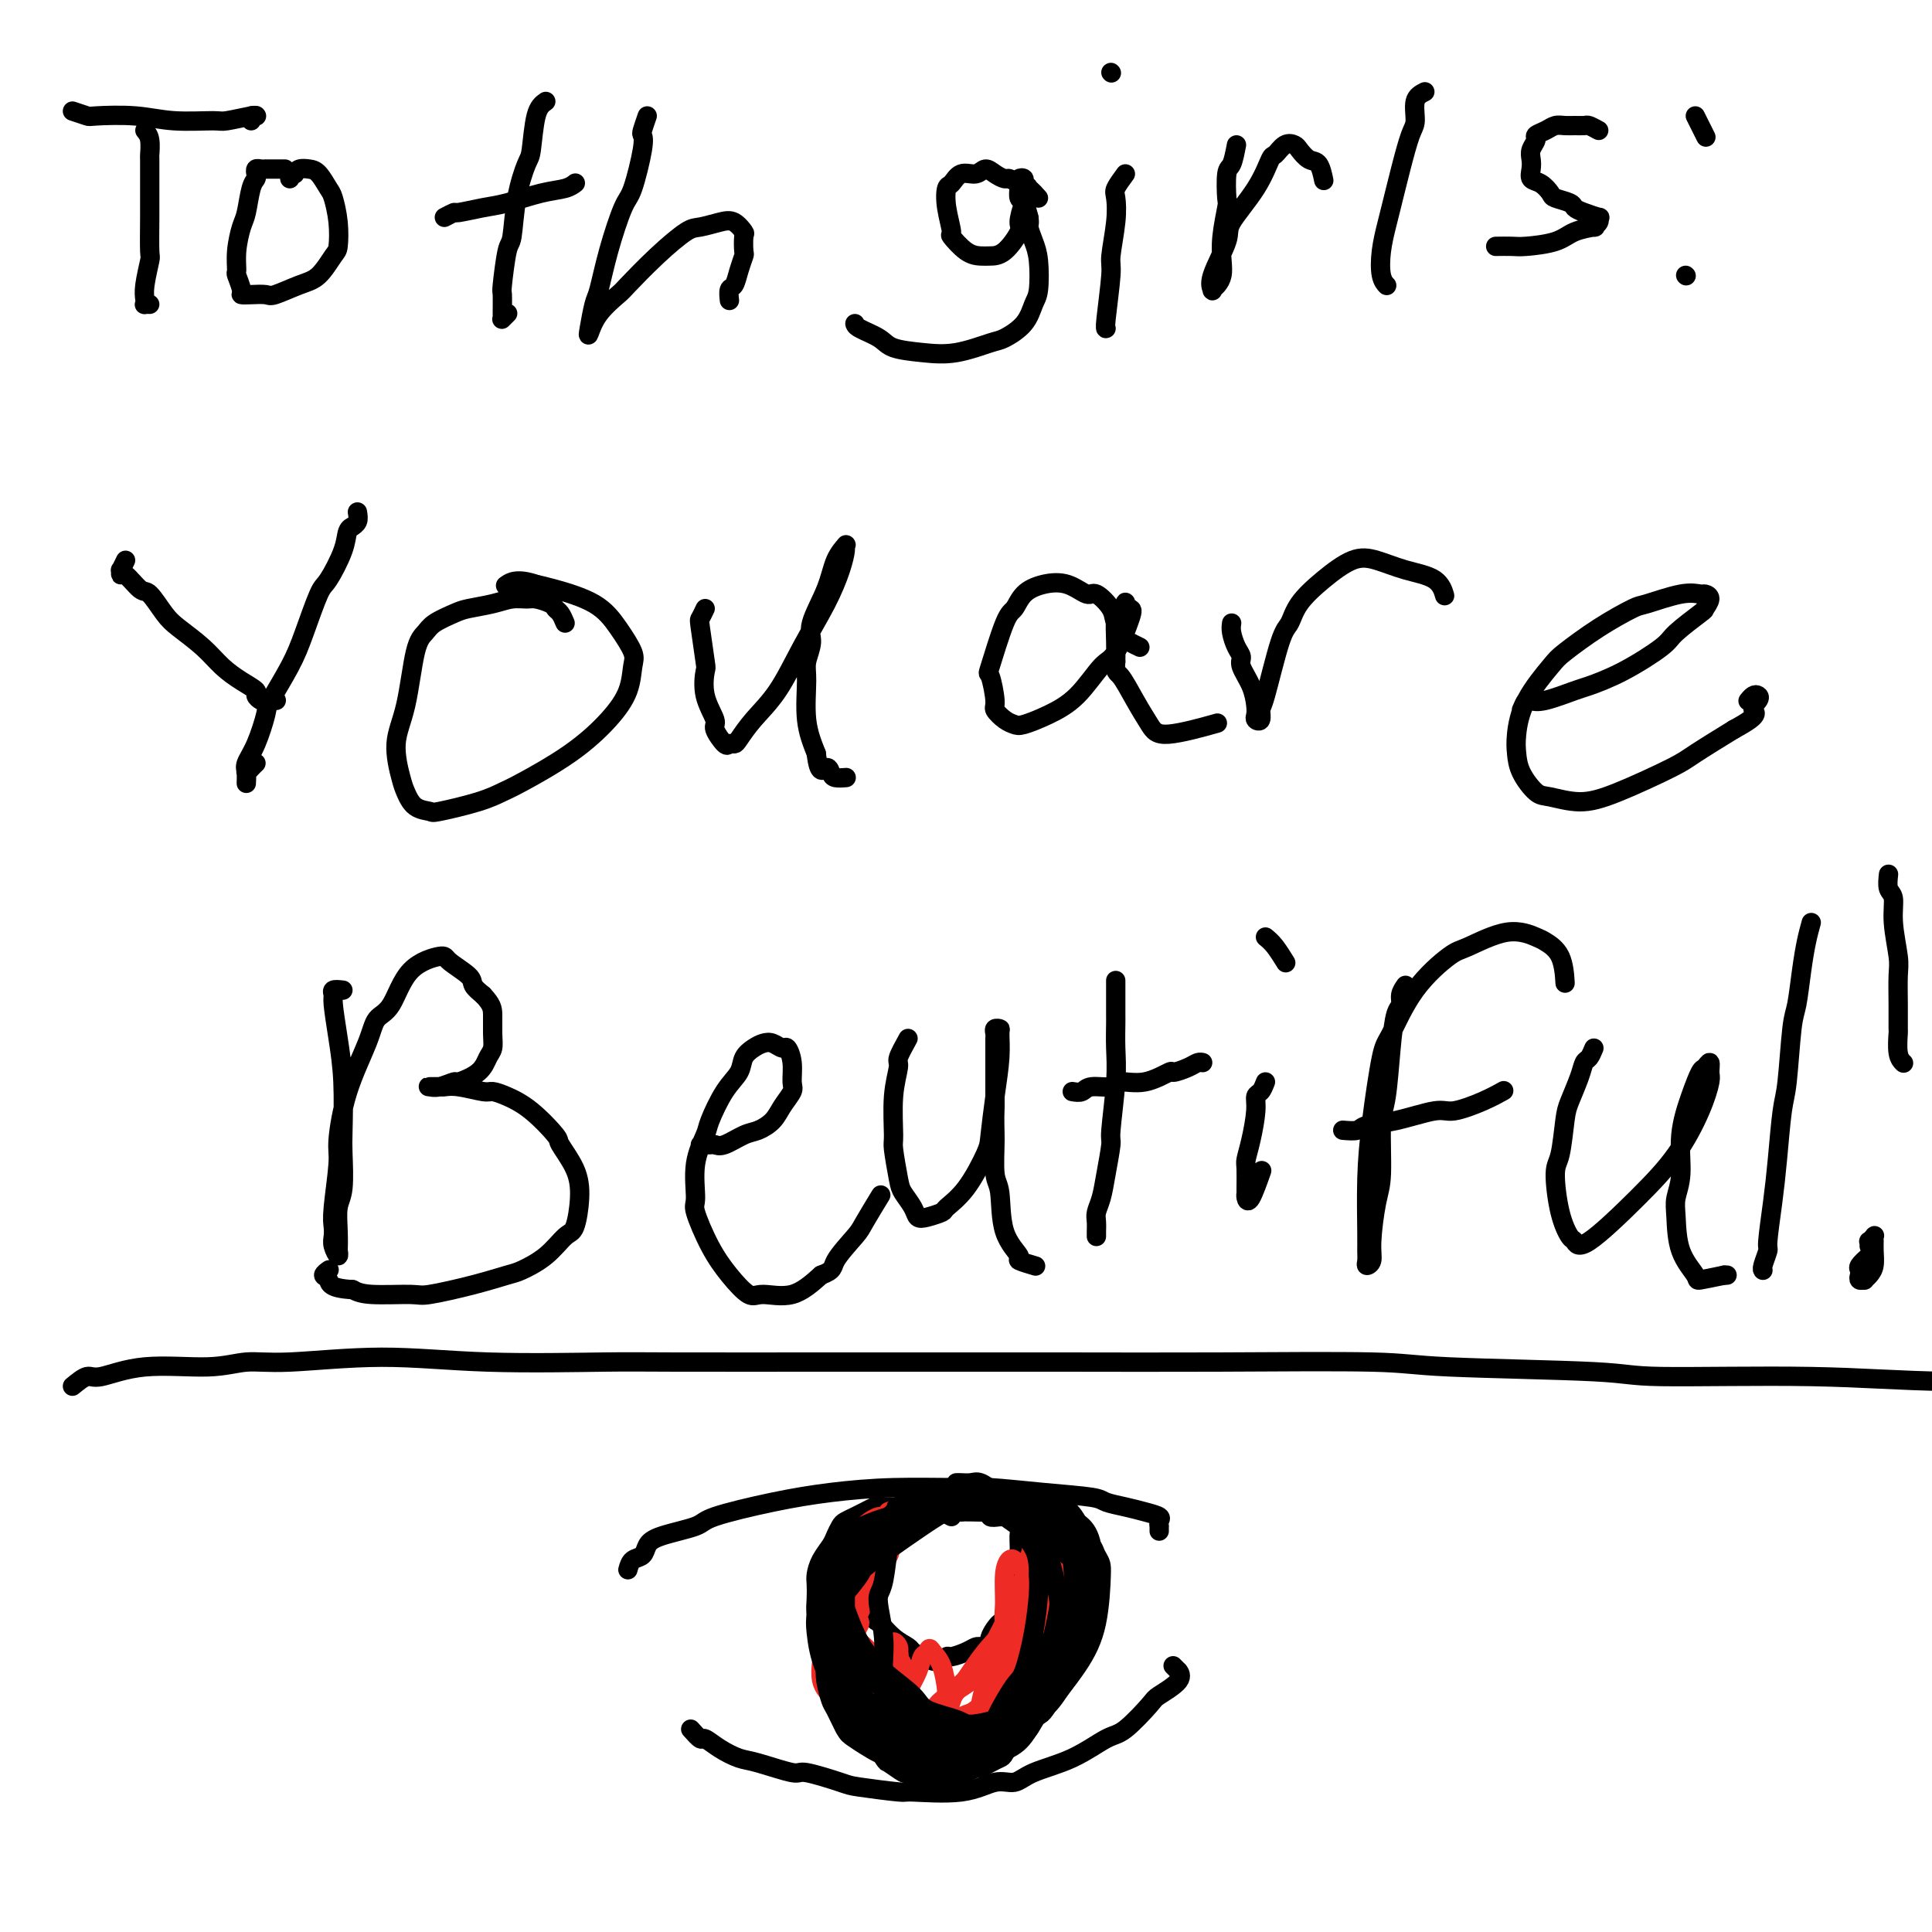 <svg viewBox='0 0 400 400' version='1.1' xmlns='http://www.w3.org/2000/svg' xmlns:xlink='http://www.w3.org/1999/xlink'><g fill='none' stroke='#000000' stroke-width='4' stroke-linecap='round' stroke-linejoin='round'><path d='M15,23c1.236,0.414 2.471,0.829 3,1c0.529,0.171 0.351,0.099 2,0c1.649,-0.099 5.125,-0.227 8,0c2.875,0.227 5.149,0.807 8,1c2.851,0.193 6.280,-0.001 8,0c1.720,0.001 1.730,0.197 3,0c1.270,-0.197 3.801,-0.786 5,-1c1.199,-0.214 1.067,-0.054 1,0c-0.067,0.054 -0.071,0.001 0,0c0.071,-0.001 0.215,0.051 0,0c-0.215,-0.051 -0.789,-0.206 -1,0c-0.211,0.206 -0.060,0.773 0,1c0.060,0.227 0.030,0.113 0,0'/><path d='M30,27c0.423,0.507 0.845,1.013 1,2c0.155,0.987 0.041,2.454 0,3c-0.041,0.546 -0.010,0.170 0,1c0.010,0.830 -0.001,2.865 0,5c0.001,2.135 0.014,4.368 0,7c-0.014,2.632 -0.056,5.662 0,7c0.056,1.338 0.210,0.986 0,2c-0.210,1.014 -0.785,3.396 -1,5c-0.215,1.604 -0.072,2.430 0,3c0.072,0.570 0.071,0.885 0,1c-0.071,0.115 -0.211,0.031 0,0c0.211,-0.031 0.775,-0.009 1,0c0.225,0.009 0.113,0.004 0,0'/><path d='M59,35c-0.764,0.000 -1.528,0.000 -2,0c-0.472,-0.000 -0.652,-0.001 -1,0c-0.348,0.001 -0.864,0.003 -1,0c-0.136,-0.003 0.108,-0.012 0,0c-0.108,0.012 -0.568,0.045 -1,0c-0.432,-0.045 -0.837,-0.167 -1,0c-0.163,0.167 -0.085,0.623 0,1c0.085,0.377 0.177,0.676 0,1c-0.177,0.324 -0.621,0.672 -1,2c-0.379,1.328 -0.691,3.635 -1,5c-0.309,1.365 -0.615,1.788 -1,3c-0.385,1.212 -0.851,3.215 -1,5c-0.149,1.785 0.017,3.354 0,4c-0.017,0.646 -0.219,0.369 0,1c0.219,0.631 0.857,2.171 1,3c0.143,0.829 -0.209,0.948 0,1c0.209,0.052 0.979,0.038 2,0c1.021,-0.038 2.294,-0.101 3,0c0.706,0.101 0.844,0.367 2,0c1.156,-0.367 3.330,-1.366 5,-2c1.670,-0.634 2.837,-0.902 4,-2c1.163,-1.098 2.324,-3.027 3,-4c0.676,-0.973 0.869,-0.989 1,-2c0.131,-1.011 0.201,-3.017 0,-5c-0.201,-1.983 -0.673,-3.944 -1,-5c-0.327,-1.056 -0.507,-1.208 -1,-2c-0.493,-0.792 -1.297,-2.222 -2,-3c-0.703,-0.778 -1.305,-0.902 -2,-1c-0.695,-0.098 -1.484,-0.171 -2,0c-0.516,0.171 -0.758,0.585 -1,1'/><path d='M61,36c-1.000,0.222 -1.000,0.778 -1,1c0.000,0.222 0.000,0.111 0,0'/><path d='M113,21c-0.748,0.526 -1.496,1.052 -2,3c-0.504,1.948 -0.765,5.318 -1,7c-0.235,1.682 -0.445,1.678 -1,3c-0.555,1.322 -1.455,3.972 -2,7c-0.545,3.028 -0.735,6.433 -1,8c-0.265,1.567 -0.607,1.295 -1,3c-0.393,1.705 -0.838,5.386 -1,7c-0.162,1.614 -0.040,1.161 0,2c0.040,0.839 -0.003,2.971 0,4c0.003,1.029 0.052,0.956 0,1c-0.052,0.044 -0.206,0.204 0,0c0.206,-0.204 0.773,-0.773 1,-1c0.227,-0.227 0.113,-0.114 0,0'/><path d='M92,45c0.856,-0.449 1.712,-0.898 2,-1c0.288,-0.102 0.010,0.142 1,0c0.990,-0.142 3.250,-0.669 5,-1c1.750,-0.331 2.991,-0.467 5,-1c2.009,-0.533 4.786,-1.462 7,-2c2.214,-0.538 3.865,-0.683 5,-1c1.135,-0.317 1.753,-0.805 2,-1c0.247,-0.195 0.124,-0.098 0,0'/><path d='M134,24c-0.409,1.185 -0.819,2.371 -1,3c-0.181,0.629 -0.135,0.703 0,1c0.135,0.297 0.359,0.818 0,3c-0.359,2.182 -1.300,6.023 -2,8c-0.700,1.977 -1.158,2.088 -2,4c-0.842,1.912 -2.069,5.626 -3,9c-0.931,3.374 -1.566,6.410 -2,8c-0.434,1.590 -0.666,1.736 -1,3c-0.334,1.264 -0.770,3.646 -1,5c-0.230,1.354 -0.255,1.680 0,1c0.255,-0.680 0.789,-2.364 2,-4c1.211,-1.636 3.099,-3.222 4,-4c0.901,-0.778 0.814,-0.748 2,-2c1.186,-1.252 3.644,-3.788 6,-6c2.356,-2.212 4.611,-4.102 6,-5c1.389,-0.898 1.913,-0.804 3,-1c1.087,-0.196 2.736,-0.683 4,-1c1.264,-0.317 2.143,-0.466 3,0c0.857,0.466 1.691,1.545 2,2c0.309,0.455 0.094,0.287 0,1c-0.094,0.713 -0.067,2.308 0,3c0.067,0.692 0.176,0.480 0,1c-0.176,0.520 -0.635,1.772 -1,3c-0.365,1.228 -0.634,2.432 -1,3c-0.366,0.568 -0.829,0.499 -1,1c-0.171,0.501 -0.049,1.572 0,2c0.049,0.428 0.024,0.214 0,0'/><path d='M215,41c-0.675,-0.764 -1.350,-1.528 -2,-2c-0.650,-0.472 -1.277,-0.653 -2,-1c-0.723,-0.347 -1.544,-0.859 -2,-1c-0.456,-0.141 -0.549,0.090 -1,0c-0.451,-0.090 -1.262,-0.500 -2,-1c-0.738,-0.500 -1.402,-1.089 -2,-1c-0.598,0.089 -1.128,0.857 -2,1c-0.872,0.143 -2.086,-0.339 -3,0c-0.914,0.339 -1.529,1.500 -2,2c-0.471,0.500 -0.797,0.341 -1,1c-0.203,0.659 -0.283,2.138 0,4c0.283,1.862 0.929,4.107 1,5c0.071,0.893 -0.432,0.436 0,1c0.432,0.564 1.798,2.151 3,3c1.202,0.849 2.241,0.959 3,1c0.759,0.041 1.239,0.013 2,0c0.761,-0.013 1.802,-0.010 3,-1c1.198,-0.990 2.552,-2.972 3,-4c0.448,-1.028 -0.008,-1.102 0,-2c0.008,-0.898 0.482,-2.620 1,-4c0.518,-1.380 1.081,-2.419 1,-3c-0.081,-0.581 -0.806,-0.704 -1,-1c-0.194,-0.296 0.143,-0.766 0,-1c-0.143,-0.234 -0.768,-0.233 -1,0c-0.232,0.233 -0.073,0.698 0,1c0.073,0.302 0.061,0.442 0,1c-0.061,0.558 -0.170,1.535 0,2c0.170,0.465 0.620,0.419 1,1c0.380,0.581 0.690,1.791 1,3'/><path d='M213,45c0.264,1.550 -0.076,1.425 0,2c0.076,0.575 0.566,1.851 1,3c0.434,1.149 0.810,2.171 1,4c0.190,1.829 0.192,4.464 0,6c-0.192,1.536 -0.580,1.974 -1,3c-0.420,1.026 -0.872,2.640 -2,4c-1.128,1.360 -2.932,2.467 -4,3c-1.068,0.533 -1.400,0.491 -3,1c-1.600,0.509 -4.467,1.570 -7,2c-2.533,0.430 -4.731,0.231 -7,0c-2.269,-0.231 -4.608,-0.493 -6,-1c-1.392,-0.507 -1.837,-1.260 -3,-2c-1.163,-0.740 -3.044,-1.469 -4,-2c-0.956,-0.531 -0.987,-0.866 -1,-1c-0.013,-0.134 -0.006,-0.067 0,0'/><path d='M233,36c-0.837,1.140 -1.673,2.280 -2,3c-0.327,0.720 -0.144,1.020 0,2c0.144,0.980 0.249,2.641 0,5c-0.249,2.359 -0.851,5.417 -1,7c-0.149,1.583 0.156,1.692 0,4c-0.156,2.308 -0.773,6.814 -1,9c-0.227,2.186 -0.065,2.053 0,2c0.065,-0.053 0.032,-0.027 0,0'/><path d='M230,15c0.000,0.000 0.100,0.100 0.1,0.1'/><path d='M256,30c-0.312,1.610 -0.623,3.220 -1,4c-0.377,0.780 -0.819,0.729 -1,2c-0.181,1.271 -0.100,3.863 0,5c0.100,1.137 0.220,0.819 0,2c-0.220,1.181 -0.781,3.861 -1,6c-0.219,2.139 -0.096,3.737 0,5c0.096,1.263 0.166,2.190 0,3c-0.166,0.810 -0.569,1.503 -1,2c-0.431,0.497 -0.890,0.796 -1,1c-0.110,0.204 0.130,0.311 0,0c-0.130,-0.311 -0.630,-1.040 0,-3c0.630,-1.960 2.392,-5.150 3,-7c0.608,-1.850 0.064,-2.360 1,-4c0.936,-1.640 3.354,-4.412 5,-7c1.646,-2.588 2.520,-4.993 3,-6c0.480,-1.007 0.565,-0.616 1,-1c0.435,-0.384 1.219,-1.542 2,-2c0.781,-0.458 1.558,-0.217 2,0c0.442,0.217 0.549,0.409 1,1c0.451,0.591 1.244,1.581 2,2c0.756,0.419 1.473,0.267 2,1c0.527,0.733 0.865,2.352 1,3c0.135,0.648 0.068,0.324 0,0'/><path d='M295,19c-0.863,0.442 -1.727,0.884 -2,2c-0.273,1.116 0.043,2.905 0,4c-0.043,1.095 -0.446,1.495 -1,3c-0.554,1.505 -1.260,4.115 -2,7c-0.740,2.885 -1.515,6.045 -2,8c-0.485,1.955 -0.680,2.706 -1,4c-0.320,1.294 -0.766,3.130 -1,5c-0.234,1.870 -0.255,3.773 0,5c0.255,1.227 0.787,1.779 1,2c0.213,0.221 0.106,0.110 0,0'/><path d='M331,27c-0.780,-0.423 -1.560,-0.846 -2,-1c-0.440,-0.154 -0.540,-0.038 -1,0c-0.460,0.038 -1.280,-0.001 -2,0c-0.720,0.001 -1.341,0.041 -2,0c-0.659,-0.041 -1.357,-0.163 -2,0c-0.643,0.163 -1.230,0.610 -2,1c-0.770,0.390 -1.723,0.723 -2,1c-0.277,0.277 0.120,0.498 0,1c-0.120,0.502 -0.759,1.285 -1,2c-0.241,0.715 -0.086,1.361 0,2c0.086,0.639 0.101,1.270 0,2c-0.101,0.730 -0.318,1.557 0,2c0.318,0.443 1.170,0.500 2,1c0.830,0.500 1.638,1.443 2,2c0.362,0.557 0.276,0.728 1,1c0.724,0.272 2.256,0.647 3,1c0.744,0.353 0.698,0.686 1,1c0.302,0.314 0.952,0.610 2,1c1.048,0.390 2.494,0.875 3,1c0.506,0.125 0.070,-0.108 0,0c-0.070,0.108 0.224,0.557 0,1c-0.224,0.443 -0.966,0.879 -1,1c-0.034,0.121 0.642,-0.073 0,0c-0.642,0.073 -2.600,0.412 -4,1c-1.400,0.588 -2.243,1.426 -4,2c-1.757,0.574 -4.430,0.886 -6,1c-1.570,0.114 -2.038,0.031 -3,0c-0.962,-0.031 -2.418,-0.009 -3,0c-0.582,0.009 -0.291,0.004 0,0'/><path d='M351,24c0.833,1.667 1.667,3.333 2,4c0.333,0.667 0.167,0.333 0,0'/><path d='M349,57c0.000,0.000 0.100,0.100 0.1,0.1'/><path d='M26,116c-0.425,0.882 -0.850,1.764 -1,2c-0.150,0.236 -0.025,-0.175 0,0c0.025,0.175 -0.051,0.935 0,1c0.051,0.065 0.227,-0.567 1,0c0.773,0.567 2.142,2.332 3,3c0.858,0.668 1.205,0.240 2,1c0.795,0.760 2.039,2.707 3,4c0.961,1.293 1.638,1.933 3,3c1.362,1.067 3.408,2.562 5,4c1.592,1.438 2.731,2.820 4,4c1.269,1.180 2.667,2.159 4,3c1.333,0.841 2.599,1.546 3,2c0.401,0.454 -0.064,0.658 0,1c0.064,0.342 0.656,0.824 1,1c0.344,0.176 0.439,0.047 1,0c0.561,-0.047 1.589,-0.014 2,0c0.411,0.014 0.206,0.007 0,0'/><path d='M74,106c0.121,0.729 0.241,1.459 0,2c-0.241,0.541 -0.845,0.895 -1,1c-0.155,0.105 0.139,-0.038 0,0c-0.139,0.038 -0.712,0.255 -1,1c-0.288,0.745 -0.291,2.016 -1,4c-0.709,1.984 -2.124,4.682 -3,6c-0.876,1.318 -1.214,1.256 -2,3c-0.786,1.744 -2.020,5.295 -3,8c-0.980,2.705 -1.706,4.563 -3,7c-1.294,2.437 -3.156,5.453 -4,7c-0.844,1.547 -0.671,1.623 -1,3c-0.329,1.377 -1.160,4.053 -2,6c-0.840,1.947 -1.689,3.165 -2,4c-0.311,0.835 -0.083,1.288 0,2c0.083,0.712 0.022,1.684 0,2c-0.022,0.316 -0.003,-0.023 0,0c0.003,0.023 -0.010,0.409 0,0c0.010,-0.409 0.041,-1.612 0,-2c-0.041,-0.388 -0.155,0.040 0,0c0.155,-0.040 0.580,-0.549 1,-1c0.420,-0.451 0.834,-0.843 1,-1c0.166,-0.157 0.083,-0.078 0,0'/><path d='M117,129c-0.318,-0.754 -0.637,-1.508 -1,-2c-0.363,-0.492 -0.771,-0.721 -1,-1c-0.229,-0.279 -0.278,-0.608 -1,-1c-0.722,-0.392 -2.115,-0.848 -3,-1c-0.885,-0.152 -1.260,-0.000 -2,0c-0.740,0.000 -1.844,-0.152 -3,0c-1.156,0.152 -2.364,0.607 -4,1c-1.636,0.393 -3.698,0.724 -5,1c-1.302,0.276 -1.843,0.498 -3,1c-1.157,0.502 -2.931,1.285 -4,2c-1.069,0.715 -1.432,1.361 -2,2c-0.568,0.639 -1.341,1.272 -2,4c-0.659,2.728 -1.205,7.550 -2,11c-0.795,3.450 -1.838,5.526 -2,8c-0.162,2.474 0.556,5.344 1,7c0.444,1.656 0.614,2.098 1,3c0.386,0.902 0.989,2.263 2,3c1.011,0.737 2.432,0.850 3,1c0.568,0.150 0.284,0.339 2,0c1.716,-0.339 5.431,-1.205 8,-2c2.569,-0.795 3.991,-1.520 5,-2c1.009,-0.480 1.604,-0.716 4,-2c2.396,-1.284 6.592,-3.616 10,-6c3.408,-2.384 6.029,-4.821 8,-7c1.971,-2.179 3.291,-4.099 4,-6c0.709,-1.901 0.808,-3.784 1,-5c0.192,-1.216 0.477,-1.765 0,-3c-0.477,-1.235 -1.715,-3.156 -3,-5c-1.285,-1.844 -2.615,-3.612 -5,-5c-2.385,-1.388 -5.824,-2.397 -8,-3c-2.176,-0.603 -3.088,-0.802 -4,-1'/><path d='M111,121c-3.978,-1.400 -5.422,-0.400 -6,0c-0.578,0.400 -0.289,0.200 0,0'/><path d='M146,126c-0.394,0.823 -0.787,1.646 -1,2c-0.213,0.354 -0.245,0.238 0,2c0.245,1.762 0.768,5.401 1,7c0.232,1.599 0.174,1.158 0,2c-0.174,0.842 -0.464,2.968 0,5c0.464,2.032 1.683,3.970 2,5c0.317,1.030 -0.267,1.151 0,2c0.267,0.849 1.385,2.427 2,3c0.615,0.573 0.726,0.142 1,0c0.274,-0.142 0.711,0.006 1,0c0.289,-0.006 0.429,-0.166 1,-1c0.571,-0.834 1.571,-2.344 3,-4c1.429,-1.656 3.287,-3.459 5,-6c1.713,-2.541 3.282,-5.819 5,-9c1.718,-3.181 3.586,-6.266 5,-9c1.414,-2.734 2.372,-5.118 3,-7c0.628,-1.882 0.924,-3.262 1,-4c0.076,-0.738 -0.068,-0.833 0,-1c0.068,-0.167 0.349,-0.405 0,0c-0.349,0.405 -1.327,1.452 -2,3c-0.673,1.548 -1.042,3.596 -2,6c-0.958,2.404 -2.507,5.162 -3,7c-0.493,1.838 0.070,2.755 0,4c-0.070,1.245 -0.771,2.818 -1,4c-0.229,1.182 0.015,1.972 0,4c-0.015,2.028 -0.290,5.294 0,8c0.290,2.706 1.145,4.853 2,7'/><path d='M169,156c0.555,4.812 1.441,3.342 2,3c0.559,-0.342 0.789,0.444 1,1c0.211,0.556 0.403,0.880 1,1c0.597,0.120 1.599,0.034 2,0c0.401,-0.034 0.200,-0.017 0,0'/><path d='M236,134c-0.790,-0.383 -1.581,-0.766 -2,-1c-0.419,-0.234 -0.467,-0.320 -1,-1c-0.533,-0.680 -1.551,-1.955 -2,-3c-0.449,-1.045 -0.328,-1.861 -1,-3c-0.672,-1.139 -2.137,-2.602 -3,-3c-0.863,-0.398 -1.123,0.268 -2,0c-0.877,-0.268 -2.369,-1.471 -4,-2c-1.631,-0.529 -3.401,-0.386 -5,0c-1.599,0.386 -3.028,1.013 -4,2c-0.972,0.987 -1.486,2.334 -2,3c-0.514,0.666 -1.029,0.650 -2,3c-0.971,2.350 -2.398,7.067 -3,9c-0.602,1.933 -0.379,1.082 0,2c0.379,0.918 0.914,3.606 1,5c0.086,1.394 -0.278,1.493 0,2c0.278,0.507 1.199,1.423 2,2c0.801,0.577 1.481,0.817 2,1c0.519,0.183 0.876,0.311 2,0c1.124,-0.311 3.016,-1.061 5,-2c1.984,-0.939 4.060,-2.069 6,-4c1.940,-1.931 3.745,-4.664 5,-6c1.255,-1.336 1.959,-1.274 3,-3c1.041,-1.726 2.420,-5.239 3,-7c0.580,-1.761 0.362,-1.768 0,-2c-0.362,-0.232 -0.868,-0.688 -1,-1c-0.132,-0.312 0.108,-0.482 0,0c-0.108,0.482 -0.565,1.614 -1,2c-0.435,0.386 -0.848,0.027 -1,1c-0.152,0.973 -0.043,3.278 0,5c0.043,1.722 0.022,2.861 0,4'/><path d='M231,137c-0.223,2.303 0.218,2.060 1,3c0.782,0.940 1.903,3.064 3,5c1.097,1.936 2.170,3.684 3,5c0.830,1.316 1.416,2.201 4,2c2.584,-0.201 7.167,-1.486 9,-2c1.833,-0.514 0.917,-0.257 0,0'/><path d='M255,129c-0.079,0.557 -0.158,1.113 0,2c0.158,0.887 0.554,2.104 1,3c0.446,0.896 0.943,1.473 1,2c0.057,0.527 -0.325,1.006 0,2c0.325,0.994 1.359,2.503 2,4c0.641,1.497 0.889,2.982 1,4c0.111,1.018 0.083,1.568 0,2c-0.083,0.432 -0.223,0.747 0,1c0.223,0.253 0.809,0.445 1,0c0.191,-0.445 -0.012,-1.528 0,-2c0.012,-0.472 0.237,-0.334 1,-3c0.763,-2.666 2.062,-8.137 3,-11c0.938,-2.863 1.516,-3.119 2,-4c0.484,-0.881 0.875,-2.387 2,-4c1.125,-1.613 2.984,-3.331 5,-5c2.016,-1.669 4.190,-3.287 6,-4c1.810,-0.713 3.256,-0.520 5,0c1.744,0.520 3.787,1.366 6,2c2.213,0.634 4.596,1.055 6,2c1.404,0.945 1.830,2.413 2,3c0.170,0.587 0.085,0.294 0,0'/><path d='M315,147c0.355,-0.830 0.711,-1.660 1,-2c0.289,-0.340 0.513,-0.189 1,0c0.487,0.189 1.237,0.416 3,0c1.763,-0.416 4.538,-1.474 6,-2c1.462,-0.526 1.611,-0.520 3,-1c1.389,-0.480 4.017,-1.447 7,-3c2.983,-1.553 6.321,-3.690 8,-5c1.679,-1.310 1.700,-1.791 3,-3c1.300,-1.209 3.877,-3.147 5,-4c1.123,-0.853 0.790,-0.623 1,-1c0.210,-0.377 0.964,-1.362 1,-2c0.036,-0.638 -0.644,-0.930 -1,-1c-0.356,-0.070 -0.388,0.083 -1,0c-0.612,-0.083 -1.803,-0.401 -4,0c-2.197,0.401 -5.401,1.521 -7,2c-1.599,0.479 -1.594,0.317 -3,1c-1.406,0.683 -4.223,2.213 -7,4c-2.777,1.787 -5.515,3.832 -7,5c-1.485,1.168 -1.717,1.459 -3,3c-1.283,1.541 -3.616,4.333 -5,7c-1.384,2.667 -1.818,5.211 -2,7c-0.182,1.789 -0.112,2.824 0,4c0.112,1.176 0.267,2.494 1,4c0.733,1.506 2.045,3.199 3,4c0.955,0.801 1.553,0.708 3,1c1.447,0.292 3.741,0.968 6,1c2.259,0.032 4.482,-0.579 8,-2c3.518,-1.421 8.332,-3.652 11,-5c2.668,-1.348 3.191,-1.814 5,-3c1.809,-1.186 4.905,-3.093 8,-5'/><path d='M359,151c5.799,-3.120 4.296,-3.421 4,-4c-0.296,-0.579 0.614,-1.437 1,-2c0.386,-0.563 0.248,-0.831 0,-1c-0.248,-0.169 -0.605,-0.238 -1,0c-0.395,0.238 -0.827,0.782 -1,1c-0.173,0.218 -0.086,0.109 0,0'/><path d='M71,205c-0.851,-0.095 -1.703,-0.190 -2,0c-0.297,0.190 -0.041,0.666 0,1c0.041,0.334 -0.133,0.525 0,2c0.133,1.475 0.573,4.233 1,7c0.427,2.767 0.843,5.544 1,9c0.157,3.456 0.056,7.592 0,10c-0.056,2.408 -0.068,3.088 0,5c0.068,1.912 0.214,5.057 0,7c-0.214,1.943 -0.788,2.684 -1,4c-0.212,1.316 -0.060,3.208 0,5c0.060,1.792 0.030,3.483 0,4c-0.030,0.517 -0.060,-0.140 0,0c0.060,0.140 0.211,1.078 0,1c-0.211,-0.078 -0.785,-1.173 -1,-2c-0.215,-0.827 -0.073,-1.388 0,-2c0.073,-0.612 0.076,-1.275 0,-2c-0.076,-0.725 -0.231,-1.512 0,-4c0.231,-2.488 0.848,-6.677 1,-9c0.152,-2.323 -0.161,-2.782 0,-5c0.161,-2.218 0.795,-6.197 2,-10c1.205,-3.803 2.982,-7.429 4,-10c1.018,-2.571 1.278,-4.085 2,-5c0.722,-0.915 1.907,-1.230 3,-3c1.093,-1.770 2.095,-4.994 4,-7c1.905,-2.006 4.712,-2.794 6,-3c1.288,-0.206 1.057,0.172 2,1c0.943,0.828 3.062,2.108 4,3c0.938,0.892 0.697,1.398 1,2c0.303,0.602 1.152,1.301 2,2'/><path d='M100,206c1.849,1.944 1.970,2.803 2,4c0.030,1.197 -0.031,2.731 0,4c0.031,1.269 0.154,2.272 0,3c-0.154,0.728 -0.587,1.180 -1,2c-0.413,0.820 -0.808,2.010 -2,3c-1.192,0.990 -3.183,1.782 -4,2c-0.817,0.218 -0.461,-0.138 -1,0c-0.539,0.138 -1.975,0.769 -3,1c-1.025,0.231 -1.641,0.061 -2,0c-0.359,-0.061 -0.461,-0.012 0,0c0.461,0.012 1.484,-0.011 2,0c0.516,0.011 0.524,0.058 1,0c0.476,-0.058 1.420,-0.219 3,0c1.580,0.219 3.797,0.819 5,1c1.203,0.181 1.391,-0.057 2,0c0.609,0.057 1.637,0.408 3,1c1.363,0.592 3.059,1.426 5,3c1.941,1.574 4.125,3.890 5,5c0.875,1.110 0.440,1.016 1,2c0.560,0.984 2.115,3.046 3,5c0.885,1.954 1.099,3.798 1,6c-0.099,2.202 -0.513,4.760 -1,6c-0.487,1.240 -1.048,1.161 -2,2c-0.952,0.839 -2.293,2.597 -4,4c-1.707,1.403 -3.778,2.453 -5,3c-1.222,0.547 -1.594,0.592 -3,1c-1.406,0.408 -3.846,1.178 -7,2c-3.154,0.822 -7.021,1.694 -9,2c-1.979,0.306 -2.071,0.044 -4,0c-1.929,-0.044 -5.694,0.130 -8,0c-2.306,-0.130 -3.153,-0.565 -4,-1'/><path d='M73,267c-4.923,-0.254 -4.732,-1.388 -5,-2c-0.268,-0.612 -0.995,-0.703 -1,-1c-0.005,-0.297 0.713,-0.799 1,-1c0.287,-0.201 0.144,-0.100 0,0'/><path d='M145,237c0.765,0.015 1.530,0.030 2,0c0.470,-0.030 0.643,-0.104 1,0c0.357,0.104 0.896,0.387 2,0c1.104,-0.387 2.773,-1.445 4,-2c1.227,-0.555 2.013,-0.608 3,-1c0.987,-0.392 2.174,-1.122 3,-2c0.826,-0.878 1.290,-1.903 2,-3c0.710,-1.097 1.666,-2.265 2,-3c0.334,-0.735 0.045,-1.038 0,-2c-0.045,-0.962 0.154,-2.584 0,-4c-0.154,-1.416 -0.660,-2.626 -1,-3c-0.340,-0.374 -0.515,0.087 -1,0c-0.485,-0.087 -1.280,-0.722 -2,-1c-0.720,-0.278 -1.364,-0.198 -2,0c-0.636,0.198 -1.263,0.515 -2,1c-0.737,0.485 -1.582,1.138 -2,2c-0.418,0.862 -0.407,1.931 -1,3c-0.593,1.069 -1.790,2.136 -3,4c-1.210,1.864 -2.431,4.526 -3,6c-0.569,1.474 -0.484,1.761 -1,3c-0.516,1.239 -1.633,3.429 -2,6c-0.367,2.571 0.016,5.524 0,7c-0.016,1.476 -0.432,1.477 0,3c0.432,1.523 1.713,4.569 3,7c1.287,2.431 2.580,4.248 4,6c1.420,1.752 2.968,3.439 4,4c1.032,0.561 1.547,-0.003 3,0c1.453,0.003 3.844,0.572 6,0c2.156,-0.572 4.078,-2.286 6,-4'/><path d='M170,264c2.777,-1.022 2.219,-1.578 3,-3c0.781,-1.422 2.900,-3.711 4,-5c1.100,-1.289 1.181,-1.578 2,-3c0.819,-1.422 2.377,-3.978 3,-5c0.623,-1.022 0.312,-0.511 0,0'/><path d='M188,215c-0.876,1.585 -1.752,3.169 -2,4c-0.248,0.831 0.133,0.908 0,2c-0.133,1.092 -0.780,3.198 -1,6c-0.220,2.802 -0.014,6.301 0,8c0.014,1.699 -0.166,1.597 0,3c0.166,1.403 0.676,4.310 1,6c0.324,1.690 0.462,2.162 1,3c0.538,0.838 1.476,2.041 2,3c0.524,0.959 0.635,1.674 1,2c0.365,0.326 0.984,0.263 2,0c1.016,-0.263 2.429,-0.727 3,-1c0.571,-0.273 0.299,-0.356 1,-1c0.701,-0.644 2.374,-1.851 4,-4c1.626,-2.149 3.206,-5.241 4,-7c0.794,-1.759 0.802,-2.184 1,-4c0.198,-1.816 0.585,-5.023 1,-8c0.415,-2.977 0.857,-5.723 1,-8c0.143,-2.277 -0.014,-4.086 0,-5c0.014,-0.914 0.200,-0.932 0,-1c-0.200,-0.068 -0.786,-0.184 -1,0c-0.214,0.184 -0.057,0.670 0,1c0.057,0.330 0.015,0.504 0,1c-0.015,0.496 -0.004,1.315 0,2c0.004,0.685 0.001,1.235 0,2c-0.001,0.765 -0.000,1.744 0,3c0.000,1.256 0.000,2.787 0,4c-0.000,1.213 -0.000,2.106 0,3'/><path d='M206,229c-0.139,3.517 0.013,4.809 0,7c-0.013,2.191 -0.192,5.280 0,7c0.192,1.720 0.756,2.072 1,4c0.244,1.928 0.168,5.431 1,8c0.832,2.569 2.574,4.204 3,5c0.426,0.796 -0.462,0.753 0,1c0.462,0.247 2.275,0.785 3,1c0.725,0.215 0.363,0.108 0,0'/><path d='M231,203c-0.000,1.238 -0.000,2.476 0,3c0.000,0.524 0.001,0.336 0,1c-0.001,0.664 -0.004,2.182 0,3c0.004,0.818 0.016,0.936 0,2c-0.016,1.064 -0.060,3.074 0,5c0.060,1.926 0.224,3.768 0,7c-0.224,3.232 -0.834,7.853 -1,10c-0.166,2.147 0.113,1.821 0,3c-0.113,1.179 -0.619,3.864 -1,6c-0.381,2.136 -0.638,3.725 -1,5c-0.362,1.275 -0.829,2.237 -1,3c-0.171,0.763 -0.046,1.328 0,2c0.046,0.672 0.012,1.450 0,2c-0.012,0.550 -0.004,0.871 0,1c0.004,0.129 0.002,0.064 0,0'/><path d='M222,226c0.732,0.123 1.464,0.245 2,0c0.536,-0.245 0.876,-0.858 2,-1c1.124,-0.142 3.031,0.187 4,0c0.969,-0.187 1.001,-0.890 2,-1c0.999,-0.110 2.964,0.373 5,0c2.036,-0.373 4.143,-1.603 5,-2c0.857,-0.397 0.464,0.037 1,0c0.536,-0.037 1.999,-0.546 3,-1c1.001,-0.454 1.539,-0.853 2,-1c0.461,-0.147 0.846,-0.042 1,0c0.154,0.042 0.077,0.021 0,0'/><path d='M262,224c-0.303,0.782 -0.607,1.565 -1,2c-0.393,0.435 -0.876,0.523 -1,1c-0.124,0.477 0.110,1.343 0,3c-0.110,1.657 -0.565,4.103 -1,6c-0.435,1.897 -0.849,3.243 -1,4c-0.151,0.757 -0.039,0.926 0,2c0.039,1.074 0.004,3.054 0,4c-0.004,0.946 0.024,0.858 0,1c-0.024,0.142 -0.099,0.512 0,1c0.099,0.488 0.373,1.093 1,0c0.627,-1.093 1.608,-3.884 2,-5c0.392,-1.116 0.196,-0.558 0,0'/><path d='M262,194c0.622,0.511 1.244,1.022 2,2c0.756,0.978 1.644,2.422 2,3c0.356,0.578 0.178,0.289 0,0'/><path d='M291,204c-0.446,0.642 -0.893,1.285 -1,2c-0.107,0.715 0.125,1.504 0,2c-0.125,0.496 -0.607,0.699 -1,2c-0.393,1.301 -0.696,3.702 -1,7c-0.304,3.298 -0.607,7.495 -1,10c-0.393,2.505 -0.875,3.319 -1,6c-0.125,2.681 0.106,7.231 0,10c-0.106,2.769 -0.550,3.759 -1,6c-0.450,2.241 -0.905,5.733 -1,8c-0.095,2.267 0.171,3.309 0,4c-0.171,0.691 -0.778,1.032 -1,1c-0.222,-0.032 -0.057,-0.437 0,-1c0.057,-0.563 0.008,-1.286 0,-2c-0.008,-0.714 0.027,-1.421 0,-4c-0.027,-2.579 -0.114,-7.030 0,-11c0.114,-3.970 0.429,-7.460 1,-12c0.571,-4.540 1.398,-10.131 2,-13c0.602,-2.869 0.981,-3.016 2,-5c1.019,-1.984 2.679,-5.807 5,-9c2.321,-3.193 5.302,-5.757 7,-7c1.698,-1.243 2.111,-1.164 4,-2c1.889,-0.836 5.252,-2.587 8,-3c2.748,-0.413 4.880,0.514 6,1c1.120,0.486 1.228,0.532 2,1c0.772,0.468 2.208,1.357 3,3c0.792,1.643 0.941,4.041 1,5c0.059,0.959 0.030,0.480 0,0'/><path d='M278,234c1.164,0.100 2.329,0.200 3,0c0.671,-0.200 0.850,-0.700 2,-1c1.150,-0.300 3.272,-0.399 6,-1c2.728,-0.601 6.063,-1.702 8,-2c1.938,-0.298 2.478,0.209 4,0c1.522,-0.209 4.025,-1.133 6,-2c1.975,-0.867 3.421,-1.676 4,-2c0.579,-0.324 0.289,-0.162 0,0'/><path d='M330,217c-0.325,0.787 -0.651,1.575 -1,2c-0.349,0.425 -0.723,0.488 -1,1c-0.277,0.512 -0.457,1.473 -1,3c-0.543,1.527 -1.450,3.622 -2,5c-0.550,1.378 -0.743,2.040 -1,4c-0.257,1.960 -0.577,5.217 -1,7c-0.423,1.783 -0.947,2.093 -1,4c-0.053,1.907 0.367,5.412 1,8c0.633,2.588 1.480,4.258 2,5c0.520,0.742 0.713,0.556 1,1c0.287,0.444 0.669,1.517 3,0c2.331,-1.517 6.610,-5.623 10,-9c3.390,-3.377 5.890,-6.024 8,-9c2.110,-2.976 3.830,-6.282 5,-9c1.170,-2.718 1.789,-4.847 2,-6c0.211,-1.153 0.013,-1.330 0,-2c-0.013,-0.670 0.161,-1.834 0,-2c-0.161,-0.166 -0.655,0.667 -1,1c-0.345,0.333 -0.541,0.165 -1,1c-0.459,0.835 -1.181,2.674 -2,5c-0.819,2.326 -1.735,5.139 -2,8c-0.265,2.861 0.122,5.772 0,8c-0.122,2.228 -0.755,3.775 -1,5c-0.245,1.225 -0.104,2.129 0,4c0.104,1.871 0.172,4.708 1,7c0.828,2.292 2.415,4.040 3,5c0.585,0.960 0.167,1.131 1,1c0.833,-0.131 2.916,-0.566 5,-1'/><path d='M357,264c1.000,0.000 0.500,0.000 0,0'/><path d='M375,191c-0.333,1.205 -0.667,2.409 -1,4c-0.333,1.591 -0.667,3.568 -1,6c-0.333,2.432 -0.667,5.320 -1,7c-0.333,1.680 -0.666,2.154 -1,5c-0.334,2.846 -0.668,8.066 -1,11c-0.332,2.934 -0.662,3.582 -1,6c-0.338,2.418 -0.683,6.606 -1,10c-0.317,3.394 -0.607,5.995 -1,9c-0.393,3.005 -0.890,6.413 -1,8c-0.110,1.587 0.166,1.353 0,2c-0.166,0.647 -0.776,2.174 -1,3c-0.224,0.826 -0.064,0.950 0,1c0.064,0.050 0.032,0.025 0,0'/><path d='M391,181c-0.121,1.142 -0.243,2.285 0,3c0.243,0.715 0.850,1.004 1,2c0.150,0.996 -0.156,2.699 0,5c0.156,2.301 0.774,5.202 1,7c0.226,1.798 0.060,2.495 0,4c-0.060,1.505 -0.012,3.819 0,6c0.012,2.181 -0.011,4.231 0,5c0.011,0.769 0.054,0.258 0,1c-0.054,0.742 -0.207,2.738 0,4c0.207,1.262 0.773,1.789 1,2c0.227,0.211 0.113,0.105 0,0'/><path d='M387,260c-0.843,0.754 -1.686,1.508 -2,2c-0.314,0.492 -0.099,0.721 0,1c0.099,0.279 0.082,0.608 0,1c-0.082,0.392 -0.228,0.846 0,1c0.228,0.154 0.832,0.007 1,0c0.168,-0.007 -0.098,0.125 0,0c0.098,-0.125 0.562,-0.506 1,-1c0.438,-0.494 0.850,-1.100 1,-2c0.150,-0.900 0.036,-2.093 0,-3c-0.036,-0.907 0.004,-1.526 0,-2c-0.004,-0.474 -0.054,-0.803 0,-1c0.054,-0.197 0.211,-0.263 0,0c-0.211,0.263 -0.788,0.854 -1,1c-0.212,0.146 -0.057,-0.153 0,0c0.057,0.153 0.016,0.758 0,1c-0.016,0.242 -0.008,0.121 0,0'/><path d='M15,287c1.110,-0.908 2.220,-1.817 3,-2c0.780,-0.183 1.229,0.359 3,0c1.771,-0.359 4.862,-1.618 9,-2c4.138,-0.382 9.322,0.112 13,0c3.678,-0.112 5.848,-0.829 8,-1c2.152,-0.171 4.284,0.203 9,0c4.716,-0.203 12.015,-0.983 19,-1c6.985,-0.017 13.654,0.727 22,1c8.346,0.273 18.367,0.073 24,0c5.633,-0.073 6.876,-0.019 15,0c8.124,0.019 23.128,0.004 31,0c7.872,-0.004 8.612,0.002 16,0c7.388,-0.002 21.423,-0.012 33,0c11.577,0.012 20.697,0.046 32,0c11.303,-0.046 24.791,-0.171 32,0c7.209,0.171 8.140,0.639 16,1c7.860,0.361 22.650,0.617 30,1c7.350,0.383 7.260,0.894 14,1c6.740,0.106 20.309,-0.193 31,0c10.691,0.193 18.505,0.876 28,1c9.495,0.124 20.672,-0.313 29,-1c8.328,-0.687 13.808,-1.625 16,-2c2.192,-0.375 1.096,-0.188 0,0'/><path d='M130,325c0.217,-0.780 0.433,-1.560 1,-2c0.567,-0.440 1.484,-0.540 2,-1c0.516,-0.460 0.629,-1.282 1,-2c0.371,-0.718 0.999,-1.334 3,-2c2.001,-0.666 5.375,-1.384 7,-2c1.625,-0.616 1.502,-1.132 4,-2c2.498,-0.868 7.618,-2.090 12,-3c4.382,-0.910 8.025,-1.509 12,-2c3.975,-0.491 8.280,-0.875 13,-1c4.720,-0.125 9.854,0.008 13,0c3.146,-0.008 4.305,-0.157 7,0c2.695,0.157 6.927,0.619 11,1c4.073,0.381 7.989,0.679 10,1c2.011,0.321 2.118,0.663 3,1c0.882,0.337 2.537,0.669 4,1c1.463,0.331 2.732,0.662 4,1c1.268,0.338 2.536,0.683 3,1c0.464,0.317 0.124,0.607 0,1c-0.124,0.393 -0.033,0.889 0,1c0.033,0.111 0.009,-0.162 0,0c-0.009,0.162 -0.003,0.761 0,1c0.003,0.239 0.001,0.120 0,0'/><path d='M143,358c0.795,0.891 1.591,1.781 2,2c0.409,0.219 0.432,-0.235 1,0c0.568,0.235 1.680,1.157 3,2c1.320,0.843 2.847,1.606 4,2c1.153,0.394 1.930,0.420 4,1c2.070,0.580 5.431,1.714 7,2c1.569,0.286 1.344,-0.278 3,0c1.656,0.278 5.193,1.397 7,2c1.807,0.603 1.883,0.690 4,1c2.117,0.310 6.275,0.845 8,1c1.725,0.155 1.017,-0.069 3,0c1.983,0.069 6.657,0.432 10,0c3.343,-0.432 5.357,-1.657 7,-2c1.643,-0.343 2.916,0.196 4,0c1.084,-0.196 1.979,-1.128 4,-2c2.021,-0.872 5.168,-1.685 8,-3c2.832,-1.315 5.348,-3.132 7,-4c1.652,-0.868 2.439,-0.787 4,-2c1.561,-1.213 3.898,-3.722 5,-5c1.102,-1.278 0.971,-1.327 2,-2c1.029,-0.673 3.218,-1.970 4,-3c0.782,-1.030 0.158,-1.791 0,-2c-0.158,-0.209 0.150,0.136 0,0c-0.150,-0.136 -0.757,-0.753 -1,-1c-0.243,-0.247 -0.121,-0.123 0,0'/><path d='M200,312c-1.161,-0.030 -2.323,-0.060 -3,0c-0.677,0.060 -0.870,0.211 -1,0c-0.130,-0.211 -0.196,-0.785 -1,-1c-0.804,-0.215 -2.346,-0.072 -3,0c-0.654,0.072 -0.421,0.072 -1,0c-0.579,-0.072 -1.972,-0.216 -3,0c-1.028,0.216 -1.693,0.793 -2,1c-0.307,0.207 -0.256,0.044 -1,0c-0.744,-0.044 -2.283,0.030 -3,0c-0.717,-0.030 -0.612,-0.164 -1,0c-0.388,0.164 -1.270,0.624 -2,1c-0.730,0.376 -1.308,0.666 -2,1c-0.692,0.334 -1.498,0.711 -2,1c-0.502,0.289 -0.698,0.490 -1,1c-0.302,0.510 -0.708,1.329 -1,2c-0.292,0.671 -0.470,1.194 -1,2c-0.530,0.806 -1.411,1.897 -2,3c-0.589,1.103 -0.887,2.220 -1,3c-0.113,0.780 -0.041,1.224 0,2c0.041,0.776 0.053,1.885 0,3c-0.053,1.115 -0.169,2.235 0,3c0.169,0.765 0.623,1.174 1,2c0.377,0.826 0.678,2.068 1,3c0.322,0.932 0.667,1.554 1,3c0.333,1.446 0.656,3.716 1,5c0.344,1.284 0.711,1.581 1,2c0.289,0.419 0.501,0.959 1,2c0.499,1.041 1.285,2.583 2,4c0.715,1.417 1.357,2.708 2,4'/><path d='M179,359c2.209,4.455 2.732,3.091 3,3c0.268,-0.091 0.280,1.090 1,2c0.720,0.910 2.148,1.550 3,2c0.852,0.450 1.130,0.710 2,1c0.870,0.290 2.334,0.611 3,1c0.666,0.389 0.534,0.847 1,1c0.466,0.153 1.529,-0.000 2,0c0.471,0.000 0.351,0.154 1,0c0.649,-0.154 2.069,-0.616 3,-1c0.931,-0.384 1.374,-0.690 2,-1c0.626,-0.310 1.435,-0.623 2,-1c0.565,-0.377 0.884,-0.818 2,-2c1.116,-1.182 3.027,-3.105 4,-4c0.973,-0.895 1.009,-0.764 2,-2c0.991,-1.236 2.938,-3.840 4,-5c1.062,-1.160 1.240,-0.875 2,-2c0.760,-1.125 2.100,-3.661 3,-5c0.900,-1.339 1.358,-1.480 2,-3c0.642,-1.520 1.468,-4.417 2,-6c0.532,-1.583 0.769,-1.852 1,-3c0.231,-1.148 0.456,-3.175 0,-5c-0.456,-1.825 -1.593,-3.450 -3,-5c-1.407,-1.550 -3.083,-3.027 -4,-4c-0.917,-0.973 -1.076,-1.441 -2,-2c-0.924,-0.559 -2.613,-1.207 -4,-2c-1.387,-0.793 -2.472,-1.729 -3,-2c-0.528,-0.271 -0.498,0.124 -1,0c-0.502,-0.124 -1.537,-0.765 -2,-1c-0.463,-0.235 -0.356,-0.063 -1,0c-0.644,0.063 -2.041,0.018 -3,0c-0.959,-0.018 -1.479,-0.009 -2,0'/><path d='M199,313c-1.845,-0.155 -1.958,-0.042 -2,0c-0.042,0.042 -0.012,0.012 0,0c0.012,-0.012 0.006,-0.006 0,0'/><path d='M197,314c-0.880,-0.453 -1.759,-0.906 -2,-1c-0.241,-0.094 0.157,0.171 0,0c-0.157,-0.171 -0.868,-0.779 -1,-1c-0.132,-0.221 0.316,-0.057 0,0c-0.316,0.057 -1.395,0.005 -2,0c-0.605,-0.005 -0.737,0.035 -1,0c-0.263,-0.035 -0.656,-0.146 -1,0c-0.344,0.146 -0.640,0.548 -1,1c-0.360,0.452 -0.783,0.953 -1,1c-0.217,0.047 -0.229,-0.361 -1,0c-0.771,0.361 -2.301,1.490 -3,2c-0.699,0.510 -0.566,0.401 -1,1c-0.434,0.599 -1.434,1.905 -2,3c-0.566,1.095 -0.698,1.979 -1,3c-0.302,1.021 -0.773,2.180 -1,3c-0.227,0.820 -0.210,1.301 0,2c0.210,0.699 0.613,1.616 1,3c0.387,1.384 0.757,3.236 1,4c0.243,0.764 0.357,0.442 1,1c0.643,0.558 1.814,1.997 3,3c1.186,1.003 2.388,1.571 3,2c0.612,0.429 0.634,0.718 1,1c0.366,0.282 1.074,0.556 2,1c0.926,0.444 2.069,1.058 3,1c0.931,-0.058 1.650,-0.786 2,-1c0.350,-0.214 0.331,0.087 1,0c0.669,-0.087 2.026,-0.562 3,-1c0.974,-0.438 1.564,-0.839 2,-1c0.436,-0.161 0.718,-0.080 1,0'/><path d='M203,341c2.201,-0.576 1.703,-1.016 2,-2c0.297,-0.984 1.390,-2.512 2,-3c0.610,-0.488 0.737,0.066 1,-1c0.263,-1.066 0.660,-3.750 1,-5c0.340,-1.250 0.622,-1.065 1,-2c0.378,-0.935 0.853,-2.988 1,-5c0.147,-2.012 -0.033,-3.983 0,-5c0.033,-1.017 0.280,-1.082 0,-2c-0.280,-0.918 -1.087,-2.691 -2,-4c-0.913,-1.309 -1.933,-2.155 -3,-3c-1.067,-0.845 -2.181,-1.691 -3,-2c-0.819,-0.309 -1.343,-0.083 -2,0c-0.657,0.083 -1.446,0.022 -2,0c-0.554,-0.022 -0.873,-0.006 -1,0c-0.127,0.006 -0.064,0.003 0,0'/></g>
<g fill='none' stroke='#EE2B24' stroke-width='4' stroke-linecap='round' stroke-linejoin='round'><path d='M186,312c-0.871,0.455 -1.742,0.909 -2,1c-0.258,0.091 0.098,-0.182 0,0c-0.098,0.182 -0.651,0.818 -1,1c-0.349,0.182 -0.493,-0.090 -1,0c-0.507,0.090 -1.376,0.542 -2,1c-0.624,0.458 -1.004,0.922 -1,1c0.004,0.078 0.391,-0.230 0,0c-0.391,0.230 -1.558,0.997 -2,2c-0.442,1.003 -0.157,2.242 0,3c0.157,0.758 0.186,1.036 0,2c-0.186,0.964 -0.586,2.614 -1,4c-0.414,1.386 -0.840,2.507 -1,3c-0.160,0.493 -0.053,0.356 0,1c0.053,0.644 0.053,2.067 0,3c-0.053,0.933 -0.157,1.375 0,2c0.157,0.625 0.577,1.433 1,2c0.423,0.567 0.850,0.891 1,1c0.150,0.109 0.022,0.001 0,0c-0.022,-0.001 0.061,0.104 0,0c-0.061,-0.104 -0.266,-0.416 0,-1c0.266,-0.584 1.003,-1.440 1,-2c-0.003,-0.560 -0.747,-0.824 -1,-1c-0.253,-0.176 -0.016,-0.264 0,-1c0.016,-0.736 -0.188,-2.121 0,-3c0.188,-0.879 0.768,-1.251 1,-2c0.232,-0.749 0.116,-1.874 0,-3'/><path d='M178,326c0.308,-2.568 0.079,-2.986 0,-3c-0.079,-0.014 -0.006,0.378 0,0c0.006,-0.378 -0.055,-1.525 0,-2c0.055,-0.475 0.225,-0.279 0,0c-0.225,0.279 -0.845,0.641 -1,1c-0.155,0.359 0.155,0.716 0,1c-0.155,0.284 -0.774,0.494 -1,1c-0.226,0.506 -0.059,1.306 0,2c0.059,0.694 0.011,1.282 0,2c-0.011,0.718 0.014,1.567 0,2c-0.014,0.433 -0.068,0.451 0,1c0.068,0.549 0.258,1.630 0,3c-0.258,1.370 -0.962,3.028 -1,4c-0.038,0.972 0.591,1.258 1,2c0.409,0.742 0.598,1.940 1,3c0.402,1.060 1.017,1.983 2,3c0.983,1.017 2.333,2.128 3,3c0.667,0.872 0.652,1.506 1,2c0.348,0.494 1.059,0.847 2,2c0.941,1.153 2.113,3.104 3,4c0.887,0.896 1.488,0.735 2,1c0.512,0.265 0.934,0.956 1,1c0.066,0.044 -0.223,-0.559 0,-1c0.223,-0.441 0.959,-0.720 1,-1c0.041,-0.280 -0.614,-0.560 -1,-1c-0.386,-0.440 -0.504,-1.041 -1,-2c-0.496,-0.959 -1.370,-2.278 -2,-3c-0.630,-0.722 -1.016,-0.848 -2,-2c-0.984,-1.152 -2.567,-3.329 -4,-5c-1.433,-1.671 -2.717,-2.835 -4,-4'/><path d='M178,340c-2.645,-3.809 -2.759,-3.832 -3,-4c-0.241,-0.168 -0.611,-0.479 -1,-1c-0.389,-0.521 -0.797,-1.250 -1,-1c-0.203,0.250 -0.201,1.478 0,2c0.201,0.522 0.602,0.336 1,1c0.398,0.664 0.795,2.178 1,3c0.205,0.822 0.220,0.952 1,2c0.780,1.048 2.326,3.013 3,4c0.674,0.987 0.476,0.997 1,2c0.524,1.003 1.771,2.999 3,5c1.229,2.001 2.439,4.006 3,5c0.561,0.994 0.472,0.976 1,2c0.528,1.024 1.672,3.089 2,4c0.328,0.911 -0.159,0.667 0,0c0.159,-0.667 0.963,-1.758 1,-2c0.037,-0.242 -0.695,0.365 -1,0c-0.305,-0.365 -0.184,-1.702 -1,-4c-0.816,-2.298 -2.569,-5.558 -4,-8c-1.431,-2.442 -2.541,-4.067 -3,-5c-0.459,-0.933 -0.267,-1.175 -1,-2c-0.733,-0.825 -2.389,-2.234 -3,-3c-0.611,-0.766 -0.176,-0.891 0,-1c0.176,-0.109 0.091,-0.204 0,0c-0.091,0.204 -0.190,0.707 0,1c0.190,0.293 0.670,0.378 1,1c0.330,0.622 0.512,1.783 1,3c0.488,1.217 1.282,2.491 2,4c0.718,1.509 1.359,3.255 2,5'/><path d='M183,353c1.068,2.254 0.739,1.388 1,2c0.261,0.612 1.114,2.701 2,4c0.886,1.299 1.806,1.808 2,2c0.194,0.192 -0.340,0.068 0,0c0.340,-0.068 1.552,-0.081 2,0c0.448,0.081 0.131,0.256 0,0c-0.131,-0.256 -0.076,-0.944 0,-2c0.076,-1.056 0.174,-2.481 0,-3c-0.174,-0.519 -0.620,-0.131 -1,-1c-0.380,-0.869 -0.695,-2.995 -1,-5c-0.305,-2.005 -0.600,-3.890 -1,-5c-0.400,-1.110 -0.906,-1.445 -1,-2c-0.094,-0.555 0.224,-1.330 0,-2c-0.224,-0.670 -0.989,-1.236 -1,-1c-0.011,0.236 0.731,1.272 1,2c0.269,0.728 0.064,1.147 0,2c-0.064,0.853 0.013,2.141 0,4c-0.013,1.859 -0.116,4.291 0,6c0.116,1.709 0.450,2.697 1,4c0.550,1.303 1.314,2.921 2,4c0.686,1.079 1.293,1.620 2,2c0.707,0.380 1.514,0.599 2,1c0.486,0.401 0.652,0.984 1,1c0.348,0.016 0.878,-0.535 1,-1c0.122,-0.465 -0.166,-0.845 0,-2c0.166,-1.155 0.785,-3.086 1,-5c0.215,-1.914 0.027,-3.812 0,-5c-0.027,-1.188 0.108,-1.666 0,-3c-0.108,-1.334 -0.459,-3.524 -1,-5c-0.541,-1.476 -1.270,-2.238 -2,-3'/><path d='M193,342c-0.638,-1.265 -0.734,-0.427 -1,0c-0.266,0.427 -0.703,0.443 -1,1c-0.297,0.557 -0.455,1.654 -1,3c-0.545,1.346 -1.477,2.942 -2,4c-0.523,1.058 -0.638,1.579 -1,3c-0.362,1.421 -0.973,3.741 -1,5c-0.027,1.259 0.530,1.457 1,2c0.470,0.543 0.854,1.433 2,2c1.146,0.567 3.055,0.813 4,1c0.945,0.187 0.926,0.315 2,0c1.074,-0.315 3.240,-1.075 5,-2c1.760,-0.925 3.114,-2.016 4,-3c0.886,-0.984 1.303,-1.862 2,-3c0.697,-1.138 1.674,-2.537 2,-4c0.326,-1.463 0.002,-2.989 0,-4c-0.002,-1.011 0.316,-1.505 0,-2c-0.316,-0.495 -1.268,-0.990 -2,-1c-0.732,-0.010 -1.244,0.467 -2,1c-0.756,0.533 -1.758,1.124 -3,2c-1.242,0.876 -2.726,2.038 -4,4c-1.274,1.962 -2.337,4.725 -3,6c-0.663,1.275 -0.924,1.061 -1,2c-0.076,0.939 0.035,3.029 0,4c-0.035,0.971 -0.216,0.822 0,1c0.216,0.178 0.827,0.683 2,1c1.173,0.317 2.906,0.446 5,-1c2.094,-1.446 4.547,-4.468 6,-6c1.453,-1.532 1.905,-1.576 3,-3c1.095,-1.424 2.833,-4.230 4,-7c1.167,-2.770 1.762,-5.506 2,-7c0.238,-1.494 0.119,-1.747 0,-2'/><path d='M215,339c0.580,-3.152 -0.968,-3.034 -2,-3c-1.032,0.034 -1.546,-0.018 -2,0c-0.454,0.018 -0.846,0.104 -2,1c-1.154,0.896 -3.070,2.601 -5,5c-1.930,2.399 -3.873,5.493 -5,7c-1.127,1.507 -1.439,1.426 -2,3c-0.561,1.574 -1.373,4.804 -2,7c-0.627,2.196 -1.071,3.357 -1,4c0.071,0.643 0.657,0.769 1,1c0.343,0.231 0.445,0.567 2,0c1.555,-0.567 4.564,-2.038 7,-4c2.436,-1.962 4.299,-4.414 6,-7c1.701,-2.586 3.241,-5.307 4,-7c0.759,-1.693 0.737,-2.360 1,-4c0.263,-1.640 0.810,-4.254 1,-6c0.190,-1.746 0.022,-2.622 0,-3c-0.022,-0.378 0.103,-0.256 0,0c-0.103,0.256 -0.433,0.646 -1,2c-0.567,1.354 -1.370,3.672 -2,5c-0.630,1.328 -1.086,1.665 -2,4c-0.914,2.335 -2.287,6.668 -3,9c-0.713,2.332 -0.765,2.663 -1,4c-0.235,1.337 -0.651,3.681 -1,5c-0.349,1.319 -0.629,1.613 0,1c0.629,-0.613 2.168,-2.132 3,-3c0.832,-0.868 0.958,-1.083 2,-3c1.042,-1.917 3.001,-5.534 5,-9c1.999,-3.466 4.038,-6.779 5,-9c0.962,-2.221 0.846,-3.349 1,-5c0.154,-1.651 0.577,-3.826 1,-6'/><path d='M223,328c0.046,-2.372 -0.838,-2.804 -1,-3c-0.162,-0.196 0.398,-0.158 0,0c-0.398,0.158 -1.754,0.435 -3,1c-1.246,0.565 -2.382,1.419 -3,3c-0.618,1.581 -0.717,3.889 -1,5c-0.283,1.111 -0.751,1.025 -1,2c-0.249,0.975 -0.278,3.010 0,4c0.278,0.990 0.862,0.933 1,1c0.138,0.067 -0.169,0.257 0,0c0.169,-0.257 0.813,-0.961 1,-1c0.187,-0.039 -0.082,0.589 0,0c0.082,-0.589 0.517,-2.394 0,-5c-0.517,-2.606 -1.985,-6.013 -3,-8c-1.015,-1.987 -1.578,-2.555 -2,-3c-0.422,-0.445 -0.703,-0.767 -1,-1c-0.297,-0.233 -0.611,-0.375 -1,0c-0.389,0.375 -0.855,1.268 -1,3c-0.145,1.732 0.029,4.304 0,6c-0.029,1.696 -0.263,2.518 0,4c0.263,1.482 1.024,3.626 1,6c-0.024,2.374 -0.831,4.980 -1,7c-0.169,2.020 0.300,3.454 0,5c-0.300,1.546 -1.368,3.203 -2,4c-0.632,0.797 -0.826,0.732 -1,1c-0.174,0.268 -0.326,0.867 -1,1c-0.674,0.133 -1.868,-0.202 -3,0c-1.132,0.202 -2.200,0.941 -3,1c-0.800,0.059 -1.331,-0.561 -2,-1c-0.669,-0.439 -1.477,-0.697 -2,-1c-0.523,-0.303 -0.762,-0.652 -1,-1'/><path d='M193,358c-1.705,-0.625 -0.467,-1.187 0,-2c0.467,-0.813 0.163,-1.878 1,-3c0.837,-1.122 2.814,-2.301 4,-3c1.186,-0.699 1.582,-0.918 3,-2c1.418,-1.082 3.858,-3.028 6,-5c2.142,-1.972 3.986,-3.971 5,-5c1.014,-1.029 1.197,-1.088 2,-2c0.803,-0.912 2.225,-2.678 3,-4c0.775,-1.322 0.901,-2.201 1,-3c0.099,-0.799 0.170,-1.518 0,-2c-0.170,-0.482 -0.582,-0.726 -1,-1c-0.418,-0.274 -0.842,-0.577 -2,0c-1.158,0.577 -3.051,2.033 -4,3c-0.949,0.967 -0.955,1.446 -1,2c-0.045,0.554 -0.131,1.185 -1,3c-0.869,1.815 -2.523,4.815 -3,6c-0.477,1.185 0.222,0.555 0,2c-0.222,1.445 -1.364,4.965 -2,7c-0.636,2.035 -0.767,2.585 -1,4c-0.233,1.415 -0.568,3.696 -1,5c-0.432,1.304 -0.961,1.633 -1,2c-0.039,0.367 0.413,0.773 1,0c0.587,-0.773 1.308,-2.724 2,-5c0.692,-2.276 1.355,-4.878 2,-8c0.645,-3.122 1.272,-6.765 2,-9c0.728,-2.235 1.556,-3.063 2,-4c0.444,-0.937 0.504,-1.983 1,-4c0.496,-2.017 1.427,-5.005 2,-7c0.573,-1.995 0.786,-2.998 1,-4'/><path d='M214,319c2.142,-6.312 1.498,-2.590 1,-1c-0.498,1.590 -0.852,1.050 -1,1c-0.148,-0.050 -0.092,0.392 0,1c0.092,0.608 0.221,1.383 0,2c-0.221,0.617 -0.791,1.077 -1,2c-0.209,0.923 -0.057,2.311 0,3c0.057,0.689 0.020,0.680 0,1c-0.020,0.320 -0.024,0.970 0,2c0.024,1.030 0.074,2.440 0,3c-0.074,0.560 -0.272,0.269 0,1c0.272,0.731 1.014,2.485 1,4c-0.014,1.515 -0.784,2.793 -1,4c-0.216,1.207 0.121,2.343 0,3c-0.121,0.657 -0.702,0.834 -1,1c-0.298,0.166 -0.315,0.321 -1,1c-0.685,0.679 -2.037,1.884 -3,3c-0.963,1.116 -1.536,2.145 -3,3c-1.464,0.855 -3.821,1.536 -5,2c-1.179,0.464 -1.182,0.711 -2,1c-0.818,0.289 -2.451,0.621 -4,1c-1.549,0.379 -3.015,0.804 -4,1c-0.985,0.196 -1.490,0.161 -2,0c-0.510,-0.161 -1.026,-0.448 -2,-1c-0.974,-0.552 -2.407,-1.368 -3,-2c-0.593,-0.632 -0.348,-1.080 -1,-2c-0.652,-0.920 -2.202,-2.313 -3,-3c-0.798,-0.687 -0.843,-0.669 -1,-2c-0.157,-1.331 -0.427,-4.012 -1,-6c-0.573,-1.988 -1.449,-3.282 -2,-5c-0.551,-1.718 -0.775,-3.859 -1,-6'/><path d='M174,331c-0.777,-3.206 -0.220,-1.719 0,-2c0.220,-0.281 0.102,-2.328 0,-4c-0.102,-1.672 -0.188,-2.970 0,-4c0.188,-1.030 0.652,-1.792 1,-2c0.348,-0.208 0.582,0.137 1,0c0.418,-0.137 1.019,-0.756 2,-1c0.981,-0.244 2.340,-0.114 3,0c0.660,0.114 0.620,0.212 1,0c0.380,-0.212 1.181,-0.733 2,-1c0.819,-0.267 1.656,-0.278 2,0c0.344,0.278 0.196,0.845 0,1c-0.196,0.155 -0.441,-0.102 -1,0c-0.559,0.102 -1.431,0.564 -2,1c-0.569,0.436 -0.835,0.845 -1,1c-0.165,0.155 -0.229,0.055 -1,1c-0.771,0.945 -2.248,2.936 -3,4c-0.752,1.064 -0.780,1.200 -1,2c-0.220,0.800 -0.633,2.263 -1,3c-0.367,0.737 -0.686,0.749 -1,2c-0.314,1.251 -0.621,3.743 -1,6c-0.379,2.257 -0.830,4.280 -1,6c-0.170,1.720 -0.057,3.137 0,4c0.057,0.863 0.060,1.172 0,2c-0.060,0.828 -0.183,2.175 0,3c0.183,0.825 0.672,1.129 1,2c0.328,0.871 0.497,2.311 1,3c0.503,0.689 1.341,0.628 2,1c0.659,0.372 1.139,1.177 2,2c0.861,0.823 2.103,1.664 3,2c0.897,0.336 1.448,0.168 2,0'/><path d='M184,363c1.963,1.000 2.371,1.001 3,1c0.629,-0.001 1.478,-0.003 2,0c0.522,0.003 0.715,0.013 1,0c0.285,-0.013 0.662,-0.048 1,0c0.338,0.048 0.637,0.181 1,0c0.363,-0.181 0.789,-0.674 1,-1c0.211,-0.326 0.209,-0.483 1,-1c0.791,-0.517 2.377,-1.393 3,-2c0.623,-0.607 0.283,-0.946 1,-2c0.717,-1.054 2.492,-2.823 4,-4c1.508,-1.177 2.749,-1.763 4,-3c1.251,-1.237 2.511,-3.126 4,-5c1.489,-1.874 3.208,-3.734 4,-5c0.792,-1.266 0.656,-1.937 1,-3c0.344,-1.063 1.167,-2.519 2,-4c0.833,-1.481 1.674,-2.988 2,-4c0.326,-1.012 0.136,-1.530 0,-2c-0.136,-0.470 -0.217,-0.890 0,-2c0.217,-1.110 0.734,-2.908 1,-3c0.266,-0.092 0.282,1.521 0,2c-0.282,0.479 -0.862,-0.176 -1,0c-0.138,0.176 0.168,1.182 0,2c-0.168,0.818 -0.809,1.449 -1,2c-0.191,0.551 0.066,1.024 0,2c-0.066,0.976 -0.457,2.455 -1,4c-0.543,1.545 -1.238,3.156 -2,5c-0.762,1.844 -1.590,3.919 -2,5c-0.410,1.081 -0.403,1.166 -1,2c-0.597,0.834 -1.799,2.417 -3,4'/><path d='M209,351c-2.521,5.209 -3.324,4.232 -4,4c-0.676,-0.232 -1.224,0.281 -2,1c-0.776,0.719 -1.780,1.642 -3,2c-1.220,0.358 -2.656,0.150 -5,0c-2.344,-0.150 -5.596,-0.242 -7,0c-1.404,0.242 -0.959,0.818 -3,0c-2.041,-0.818 -6.568,-3.028 -9,-4c-2.432,-0.972 -2.770,-0.704 -3,-1c-0.230,-0.296 -0.352,-1.154 -1,-2c-0.648,-0.846 -1.823,-1.679 -2,-4c-0.177,-2.321 0.643,-6.128 1,-8c0.357,-1.872 0.251,-1.808 1,-3c0.749,-1.192 2.354,-3.640 3,-5c0.646,-1.360 0.334,-1.631 1,-3c0.666,-1.369 2.312,-3.836 3,-5c0.688,-1.164 0.419,-1.026 1,-2c0.581,-0.974 2.013,-3.061 3,-4c0.987,-0.939 1.530,-0.729 2,-1c0.470,-0.271 0.868,-1.022 1,-1c0.132,0.022 -0.000,0.819 0,1c0.000,0.181 0.133,-0.253 0,0c-0.133,0.253 -0.530,1.194 -1,2c-0.470,0.806 -1.011,1.477 -1,2c0.011,0.523 0.573,0.899 0,2c-0.573,1.101 -2.283,2.927 -3,4c-0.717,1.073 -0.441,1.392 -1,3c-0.559,1.608 -1.954,4.503 -3,7c-1.046,2.497 -1.743,4.595 -2,6c-0.257,1.405 -0.073,2.116 0,3c0.073,0.884 0.037,1.942 0,3'/><path d='M175,348c-1.833,5.500 -0.917,2.750 0,0'/></g>
<g fill='none' stroke='#000000' stroke-width='4' stroke-linecap='round' stroke-linejoin='round'><path d='M207,314c-0.872,0.122 -1.743,0.244 -2,0c-0.257,-0.244 0.101,-0.854 0,-1c-0.101,-0.146 -0.661,0.171 -1,0c-0.339,-0.171 -0.457,-0.831 -1,-1c-0.543,-0.169 -1.513,0.151 -2,0c-0.487,-0.151 -0.493,-0.774 -1,-1c-0.507,-0.226 -1.517,-0.057 -2,0c-0.483,0.057 -0.440,0.001 -1,0c-0.560,-0.001 -1.722,0.051 -2,0c-0.278,-0.051 0.330,-0.207 0,0c-0.330,0.207 -1.598,0.776 -2,1c-0.402,0.224 0.062,0.101 0,0c-0.062,-0.101 -0.651,-0.181 -1,0c-0.349,0.181 -0.460,0.622 -1,1c-0.540,0.378 -1.509,0.693 -2,1c-0.491,0.307 -0.502,0.607 -1,1c-0.498,0.393 -1.481,0.879 -2,1c-0.519,0.121 -0.573,-0.122 -1,0c-0.427,0.122 -1.228,0.609 -2,1c-0.772,0.391 -1.516,0.686 -2,1c-0.484,0.314 -0.707,0.646 -1,1c-0.293,0.354 -0.657,0.729 -1,1c-0.343,0.271 -0.666,0.439 -1,1c-0.334,0.561 -0.681,1.515 -1,2c-0.319,0.485 -0.611,0.501 -1,1c-0.389,0.499 -0.874,1.480 -1,2c-0.126,0.520 0.107,0.577 0,1c-0.107,0.423 -0.553,1.211 -1,2'/><path d='M174,329c-1.155,1.726 -1.041,1.040 -1,1c0.041,-0.040 0.011,0.566 0,1c-0.011,0.434 -0.003,0.698 0,1c0.003,0.302 -0.000,0.644 0,1c0.000,0.356 0.004,0.727 0,1c-0.004,0.273 -0.015,0.447 0,1c0.015,0.553 0.056,1.485 0,2c-0.056,0.515 -0.208,0.613 0,1c0.208,0.387 0.778,1.064 1,2c0.222,0.936 0.097,2.130 0,3c-0.097,0.870 -0.167,1.417 0,2c0.167,0.583 0.572,1.203 1,2c0.428,0.797 0.878,1.772 1,2c0.122,0.228 -0.083,-0.290 0,0c0.083,0.290 0.455,1.387 1,2c0.545,0.613 1.263,0.742 2,1c0.737,0.258 1.492,0.644 2,1c0.508,0.356 0.770,0.683 1,1c0.230,0.317 0.429,0.625 1,1c0.571,0.375 1.515,0.817 2,1c0.485,0.183 0.512,0.105 1,0c0.488,-0.105 1.436,-0.239 2,0c0.564,0.239 0.742,0.849 1,1c0.258,0.151 0.595,-0.157 1,0c0.405,0.157 0.878,0.778 1,1c0.122,0.222 -0.105,0.046 0,0c0.105,-0.046 0.544,0.039 1,0c0.456,-0.039 0.931,-0.203 1,0c0.069,0.203 -0.266,0.772 0,1c0.266,0.228 1.133,0.114 2,0'/><path d='M195,359c2.689,1.468 0.413,1.140 0,1c-0.413,-0.140 1.037,-0.090 2,0c0.963,0.090 1.438,0.220 2,0c0.562,-0.220 1.211,-0.790 2,-1c0.789,-0.210 1.717,-0.060 2,0c0.283,0.060 -0.079,0.031 0,0c0.079,-0.031 0.598,-0.063 1,0c0.402,0.063 0.685,0.223 1,0c0.315,-0.223 0.661,-0.829 1,-1c0.339,-0.171 0.672,0.091 1,0c0.328,-0.091 0.652,-0.536 1,-1c0.348,-0.464 0.719,-0.946 1,-1c0.281,-0.054 0.473,0.319 1,0c0.527,-0.319 1.391,-1.331 2,-2c0.609,-0.669 0.965,-0.994 1,-1c0.035,-0.006 -0.251,0.309 0,0c0.251,-0.309 1.039,-1.240 2,-2c0.961,-0.760 2.094,-1.349 3,-2c0.906,-0.651 1.587,-1.363 2,-2c0.413,-0.637 0.560,-1.199 1,-2c0.440,-0.801 1.173,-1.841 2,-3c0.827,-1.159 1.748,-2.436 2,-3c0.252,-0.564 -0.167,-0.415 0,-1c0.167,-0.585 0.918,-1.903 1,-3c0.082,-1.097 -0.507,-1.971 -1,-3c-0.493,-1.029 -0.892,-2.212 -1,-3c-0.108,-0.788 0.074,-1.180 0,-2c-0.074,-0.820 -0.405,-2.067 -1,-3c-0.595,-0.933 -1.456,-1.552 -2,-2c-0.544,-0.448 -0.772,-0.724 -1,-1'/><path d='M220,321c-1.270,-2.494 -1.443,-1.729 -2,-2c-0.557,-0.271 -1.496,-1.578 -2,-2c-0.504,-0.422 -0.572,0.042 -1,0c-0.428,-0.042 -1.217,-0.590 -2,-1c-0.783,-0.410 -1.560,-0.683 -2,-1c-0.440,-0.317 -0.542,-0.677 -1,-1c-0.458,-0.323 -1.272,-0.609 -2,-1c-0.728,-0.391 -1.369,-0.886 -2,-1c-0.631,-0.114 -1.252,0.152 -2,0c-0.748,-0.152 -1.624,-0.721 -2,-1c-0.376,-0.279 -0.253,-0.267 -1,0c-0.747,0.267 -2.364,0.788 -3,1c-0.636,0.212 -0.289,0.114 -1,0c-0.711,-0.114 -2.479,-0.243 -3,0c-0.521,0.243 0.204,0.857 0,1c-0.204,0.143 -1.338,-0.187 -2,0c-0.662,0.187 -0.854,0.890 -1,1c-0.146,0.110 -0.247,-0.375 -1,0c-0.753,0.375 -2.160,1.608 -3,2c-0.840,0.392 -1.114,-0.057 -2,0c-0.886,0.057 -2.384,0.620 -3,1c-0.616,0.380 -0.351,0.577 -1,1c-0.649,0.423 -2.212,1.073 -3,2c-0.788,0.927 -0.799,2.133 -1,3c-0.201,0.867 -0.590,1.396 -1,2c-0.410,0.604 -0.842,1.282 -1,2c-0.158,0.718 -0.042,1.477 0,2c0.042,0.523 0.011,0.810 0,1c-0.011,0.190 -0.003,0.282 0,1c0.003,0.718 0.001,2.062 0,3c-0.001,0.938 -0.000,1.469 0,2'/><path d='M175,336c-0.530,2.789 -0.354,1.761 0,2c0.354,0.239 0.886,1.746 1,3c0.114,1.254 -0.191,2.257 0,3c0.191,0.743 0.877,1.227 1,2c0.123,0.773 -0.316,1.835 0,3c0.316,1.165 1.388,2.435 2,3c0.612,0.565 0.763,0.427 1,1c0.237,0.573 0.560,1.859 1,3c0.440,1.141 0.996,2.138 2,3c1.004,0.862 2.454,1.589 3,2c0.546,0.411 0.187,0.506 1,1c0.813,0.494 2.797,1.386 4,2c1.203,0.614 1.624,0.949 2,1c0.376,0.051 0.706,-0.183 1,0c0.294,0.183 0.550,0.782 1,1c0.450,0.218 1.093,0.056 2,0c0.907,-0.056 2.078,-0.004 3,0c0.922,0.004 1.594,-0.038 2,0c0.406,0.038 0.544,0.158 1,0c0.456,-0.158 1.228,-0.592 2,-1c0.772,-0.408 1.544,-0.790 2,-1c0.456,-0.210 0.596,-0.249 1,-1c0.404,-0.751 1.070,-2.214 2,-3c0.930,-0.786 2.122,-0.894 3,-2c0.878,-1.106 1.442,-3.211 2,-4c0.558,-0.789 1.109,-0.262 2,-1c0.891,-0.738 2.123,-2.742 3,-4c0.877,-1.258 1.400,-1.770 2,-3c0.600,-1.230 1.277,-3.177 2,-5c0.723,-1.823 1.492,-3.521 2,-5c0.508,-1.479 0.754,-2.740 1,-4'/><path d='M227,332c1.114,-3.101 0.400,-2.355 0,-3c-0.400,-0.645 -0.486,-2.683 -1,-4c-0.514,-1.317 -1.457,-1.915 -2,-3c-0.543,-1.085 -0.688,-2.658 -2,-4c-1.312,-1.342 -3.793,-2.454 -5,-3c-1.207,-0.546 -1.141,-0.524 -2,-1c-0.859,-0.476 -2.644,-1.448 -4,-2c-1.356,-0.552 -2.284,-0.685 -3,-1c-0.716,-0.315 -1.220,-0.814 -2,-1c-0.780,-0.186 -1.835,-0.061 -3,0c-1.165,0.061 -2.438,0.058 -3,0c-0.562,-0.058 -0.412,-0.171 -1,0c-0.588,0.171 -1.915,0.626 -3,1c-1.085,0.374 -1.926,0.668 -3,1c-1.074,0.332 -2.379,0.703 -3,1c-0.621,0.297 -0.559,0.519 -2,1c-1.441,0.481 -4.385,1.222 -6,2c-1.615,0.778 -1.901,1.592 -2,2c-0.099,0.408 -0.013,0.408 -1,1c-0.987,0.592 -3.049,1.775 -4,3c-0.951,1.225 -0.791,2.491 -1,3c-0.209,0.509 -0.785,0.262 -1,1c-0.215,0.738 -0.068,2.460 0,3c0.068,0.540 0.056,-0.104 0,0c-0.056,0.104 -0.156,0.955 0,2c0.156,1.045 0.566,2.282 1,3c0.434,0.718 0.890,0.916 1,2c0.110,1.084 -0.125,3.053 0,5c0.125,1.947 0.611,3.870 1,6c0.389,2.130 0.683,4.466 1,6c0.317,1.534 0.659,2.267 1,3'/><path d='M178,356c1.048,4.847 1.168,3.466 2,4c0.832,0.534 2.375,2.984 3,4c0.625,1.016 0.331,0.598 1,1c0.669,0.402 2.302,1.625 3,2c0.698,0.375 0.461,-0.099 1,0c0.539,0.099 1.853,0.770 3,1c1.147,0.230 2.127,0.018 3,0c0.873,-0.018 1.640,0.159 2,0c0.360,-0.159 0.311,-0.655 1,-1c0.689,-0.345 2.114,-0.538 3,-1c0.886,-0.462 1.234,-1.194 2,-2c0.766,-0.806 1.950,-1.687 3,-3c1.050,-1.313 1.967,-3.057 3,-5c1.033,-1.943 2.184,-4.083 3,-5c0.816,-0.917 1.298,-0.610 2,-2c0.702,-1.390 1.623,-4.477 3,-7c1.377,-2.523 3.208,-4.481 4,-6c0.792,-1.519 0.544,-2.597 1,-4c0.456,-1.403 1.615,-3.129 2,-5c0.385,-1.871 -0.006,-3.887 0,-5c0.006,-1.113 0.408,-1.323 0,-2c-0.408,-0.677 -1.625,-1.821 -3,-3c-1.375,-1.179 -2.908,-2.393 -4,-3c-1.092,-0.607 -1.744,-0.607 -3,-1c-1.256,-0.393 -3.117,-1.178 -5,-2c-1.883,-0.822 -3.789,-1.682 -5,-2c-1.211,-0.318 -1.728,-0.093 -3,0c-1.272,0.093 -3.300,0.056 -5,0c-1.700,-0.056 -3.073,-0.130 -4,0c-0.927,0.130 -1.408,0.466 -2,1c-0.592,0.534 -1.296,1.267 -2,2'/><path d='M187,312c-2.545,0.316 -0.908,-0.395 -1,0c-0.092,0.395 -1.912,1.895 -3,3c-1.088,1.105 -1.442,1.816 -2,3c-0.558,1.184 -1.319,2.842 -2,4c-0.681,1.158 -1.282,1.814 -2,3c-0.718,1.186 -1.552,2.900 -2,4c-0.448,1.100 -0.509,1.587 -1,3c-0.491,1.413 -1.412,3.752 -2,6c-0.588,2.248 -0.845,4.406 -1,6c-0.155,1.594 -0.210,2.624 0,4c0.210,1.376 0.683,3.096 1,4c0.317,0.904 0.477,0.991 1,2c0.523,1.009 1.409,2.940 2,4c0.591,1.060 0.889,1.251 2,2c1.111,0.749 3.037,2.058 5,3c1.963,0.942 3.963,1.518 6,2c2.037,0.482 4.112,0.872 5,1c0.888,0.128 0.588,-0.004 2,0c1.412,0.004 4.537,0.145 6,0c1.463,-0.145 1.264,-0.576 2,-1c0.736,-0.424 2.406,-0.840 4,-2c1.594,-1.160 3.113,-3.063 4,-4c0.887,-0.937 1.141,-0.907 2,-2c0.859,-1.093 2.322,-3.309 4,-6c1.678,-2.691 3.569,-5.858 5,-9c1.431,-3.142 2.401,-6.259 3,-8c0.599,-1.741 0.826,-2.105 1,-4c0.174,-1.895 0.294,-5.322 0,-7c-0.294,-1.678 -1.002,-1.605 -2,-3c-0.998,-1.395 -2.285,-4.256 -4,-6c-1.715,-1.744 -3.857,-2.372 -6,-3'/><path d='M214,311c-2.282,-2.010 -1.987,-1.034 -3,-1c-1.013,0.034 -3.335,-0.874 -6,-1c-2.665,-0.126 -5.675,0.529 -7,1c-1.325,0.471 -0.967,0.756 -2,1c-1.033,0.244 -3.457,0.446 -5,1c-1.543,0.554 -2.206,1.460 -3,2c-0.794,0.540 -1.718,0.715 -2,1c-0.282,0.285 0.079,0.681 0,1c-0.079,0.319 -0.597,0.561 -1,1c-0.403,0.439 -0.692,1.077 -1,3c-0.308,1.923 -0.634,5.132 -1,7c-0.366,1.868 -0.771,2.394 -1,3c-0.229,0.606 -0.283,1.292 0,3c0.283,1.708 0.904,4.439 1,7c0.096,2.561 -0.331,4.952 0,7c0.331,2.048 1.421,3.754 2,5c0.579,1.246 0.648,2.032 1,3c0.352,0.968 0.986,2.116 2,3c1.014,0.884 2.409,1.503 3,2c0.591,0.497 0.378,0.874 1,1c0.622,0.126 2.079,0.003 3,0c0.921,-0.003 1.306,0.116 2,0c0.694,-0.116 1.698,-0.465 3,-1c1.302,-0.535 2.901,-1.255 4,-2c1.099,-0.745 1.699,-1.515 2,-2c0.301,-0.485 0.305,-0.685 1,-2c0.695,-1.315 2.081,-3.745 3,-5c0.919,-1.255 1.370,-1.336 2,-3c0.630,-1.664 1.439,-4.909 2,-8c0.561,-3.091 0.875,-6.026 1,-8c0.125,-1.974 0.063,-2.987 0,-4'/><path d='M215,326c0.102,-4.486 -1.142,-5.702 -2,-7c-0.858,-1.298 -1.330,-2.679 -3,-4c-1.670,-1.321 -4.536,-2.581 -6,-3c-1.464,-0.419 -1.524,0.004 -3,0c-1.476,-0.004 -4.369,-0.436 -7,0c-2.631,0.436 -5.002,1.740 -6,2c-0.998,0.260 -0.624,-0.523 -2,0c-1.376,0.523 -4.501,2.350 -6,3c-1.499,0.650 -1.372,0.121 -2,1c-0.628,0.879 -2.010,3.167 -3,5c-0.990,1.833 -1.586,3.213 -2,4c-0.414,0.787 -0.646,0.981 -1,2c-0.354,1.019 -0.831,2.861 -1,5c-0.169,2.139 -0.031,4.574 0,6c0.031,1.426 -0.045,1.845 0,3c0.045,1.155 0.212,3.048 1,5c0.788,1.952 2.199,3.962 3,5c0.801,1.038 0.993,1.102 2,2c1.007,0.898 2.828,2.630 5,4c2.172,1.370 4.696,2.379 6,3c1.304,0.621 1.388,0.854 4,1c2.612,0.146 7.750,0.205 10,0c2.250,-0.205 1.611,-0.673 2,-1c0.389,-0.327 1.806,-0.513 3,-1c1.194,-0.487 2.166,-1.274 4,-3c1.834,-1.726 4.531,-4.391 6,-6c1.469,-1.609 1.711,-2.160 3,-4c1.289,-1.840 3.624,-4.967 5,-8c1.376,-3.033 1.794,-5.970 2,-9c0.206,-3.030 0.202,-6.151 0,-8c-0.202,-1.849 -0.601,-2.424 -1,-3'/><path d='M226,320c-0.804,-4.347 -3.315,-5.215 -6,-6c-2.685,-0.785 -5.544,-1.488 -7,-2c-1.456,-0.512 -1.510,-0.833 -4,-1c-2.490,-0.167 -7.417,-0.181 -10,0c-2.583,0.181 -2.822,0.556 -5,1c-2.178,0.444 -6.294,0.956 -10,2c-3.706,1.044 -7.002,2.618 -9,4c-1.998,1.382 -2.699,2.570 -3,4c-0.301,1.430 -0.201,3.102 0,4c0.201,0.898 0.502,1.024 1,2c0.498,0.976 1.193,2.803 2,5c0.807,2.197 1.726,4.763 3,7c1.274,2.237 2.905,4.145 5,6c2.095,1.855 4.656,3.657 6,5c1.344,1.343 1.470,2.226 3,3c1.530,0.774 4.464,1.437 6,2c1.536,0.563 1.675,1.025 3,1c1.325,-0.025 3.837,-0.539 5,-1c1.163,-0.461 0.978,-0.871 2,-2c1.022,-1.129 3.250,-2.979 5,-5c1.750,-2.021 3.022,-4.215 4,-7c0.978,-2.785 1.661,-6.162 2,-8c0.339,-1.838 0.333,-2.136 0,-4c-0.333,-1.864 -0.994,-5.295 -2,-8c-1.006,-2.705 -2.356,-4.685 -3,-6c-0.644,-1.315 -0.581,-1.966 -2,-3c-1.419,-1.034 -4.318,-2.453 -6,-3c-1.682,-0.547 -2.145,-0.224 -4,0c-1.855,0.224 -5.101,0.350 -8,1c-2.899,0.650 -5.449,1.825 -8,3'/><path d='M186,314c-3.686,0.798 -2.902,0.794 -4,2c-1.098,1.206 -4.080,3.624 -6,6c-1.920,2.376 -2.780,4.712 -3,6c-0.220,1.288 0.198,1.527 0,3c-0.198,1.473 -1.013,4.179 0,7c1.013,2.821 3.855,5.757 5,7c1.145,1.243 0.594,0.792 3,3c2.406,2.208 7.768,7.074 11,9c3.232,1.926 4.335,0.913 5,1c0.665,0.087 0.892,1.274 4,1c3.108,-0.274 9.096,-2.010 12,-3c2.904,-0.990 2.726,-1.233 4,-3c1.274,-1.767 4.002,-5.058 6,-8c1.998,-2.942 3.265,-5.536 4,-9c0.735,-3.464 0.939,-7.798 1,-10c0.061,-2.202 -0.019,-2.272 -1,-4c-0.981,-1.728 -2.861,-5.114 -4,-7c-1.139,-1.886 -1.537,-2.272 -3,-3c-1.463,-0.728 -3.990,-1.799 -7,-2c-3.010,-0.201 -6.501,0.467 -9,1c-2.499,0.533 -4.004,0.931 -5,1c-0.996,0.069 -1.483,-0.192 -5,2c-3.517,2.192 -10.063,6.837 -13,9c-2.937,2.163 -2.265,1.845 -3,3c-0.735,1.155 -2.876,3.784 -4,5c-1.124,1.216 -1.229,1.019 -1,3c0.229,1.981 0.793,6.139 1,8c0.207,1.861 0.056,1.424 1,3c0.944,1.576 2.984,5.165 5,8c2.016,2.835 4.008,4.918 6,7'/><path d='M186,360c2.182,3.276 1.635,2.467 3,3c1.365,0.533 4.640,2.409 7,3c2.360,0.591 3.805,-0.103 6,-1c2.195,-0.897 5.139,-1.997 7,-3c1.861,-1.003 2.638,-1.907 4,-4c1.362,-2.093 3.308,-5.373 5,-9c1.692,-3.627 3.130,-7.600 4,-10c0.870,-2.400 1.174,-3.229 1,-6c-0.174,-2.771 -0.824,-7.486 -1,-10c-0.176,-2.514 0.123,-2.828 -2,-5c-2.123,-2.172 -6.667,-6.200 -9,-8c-2.333,-1.800 -2.455,-1.370 -5,-1c-2.545,0.370 -7.511,0.679 -10,1c-2.489,0.321 -2.499,0.652 -5,2c-2.501,1.348 -7.494,3.711 -10,5c-2.506,1.289 -2.525,1.504 -4,3c-1.475,1.496 -4.406,4.274 -6,7c-1.594,2.726 -1.849,5.400 -2,7c-0.151,1.600 -0.196,2.126 0,4c0.196,1.874 0.635,5.097 2,8c1.365,2.903 3.658,5.486 5,7c1.342,1.514 1.732,1.959 3,3c1.268,1.041 3.412,2.678 7,4c3.588,1.322 8.619,2.331 14,0c5.381,-2.331 11.110,-8.000 14,-11c2.890,-3.000 2.940,-3.330 4,-4c1.060,-0.670 3.132,-1.680 4,-6c0.868,-4.320 0.534,-11.948 0,-16c-0.534,-4.052 -1.267,-4.526 -2,-5'/></g>
</svg>